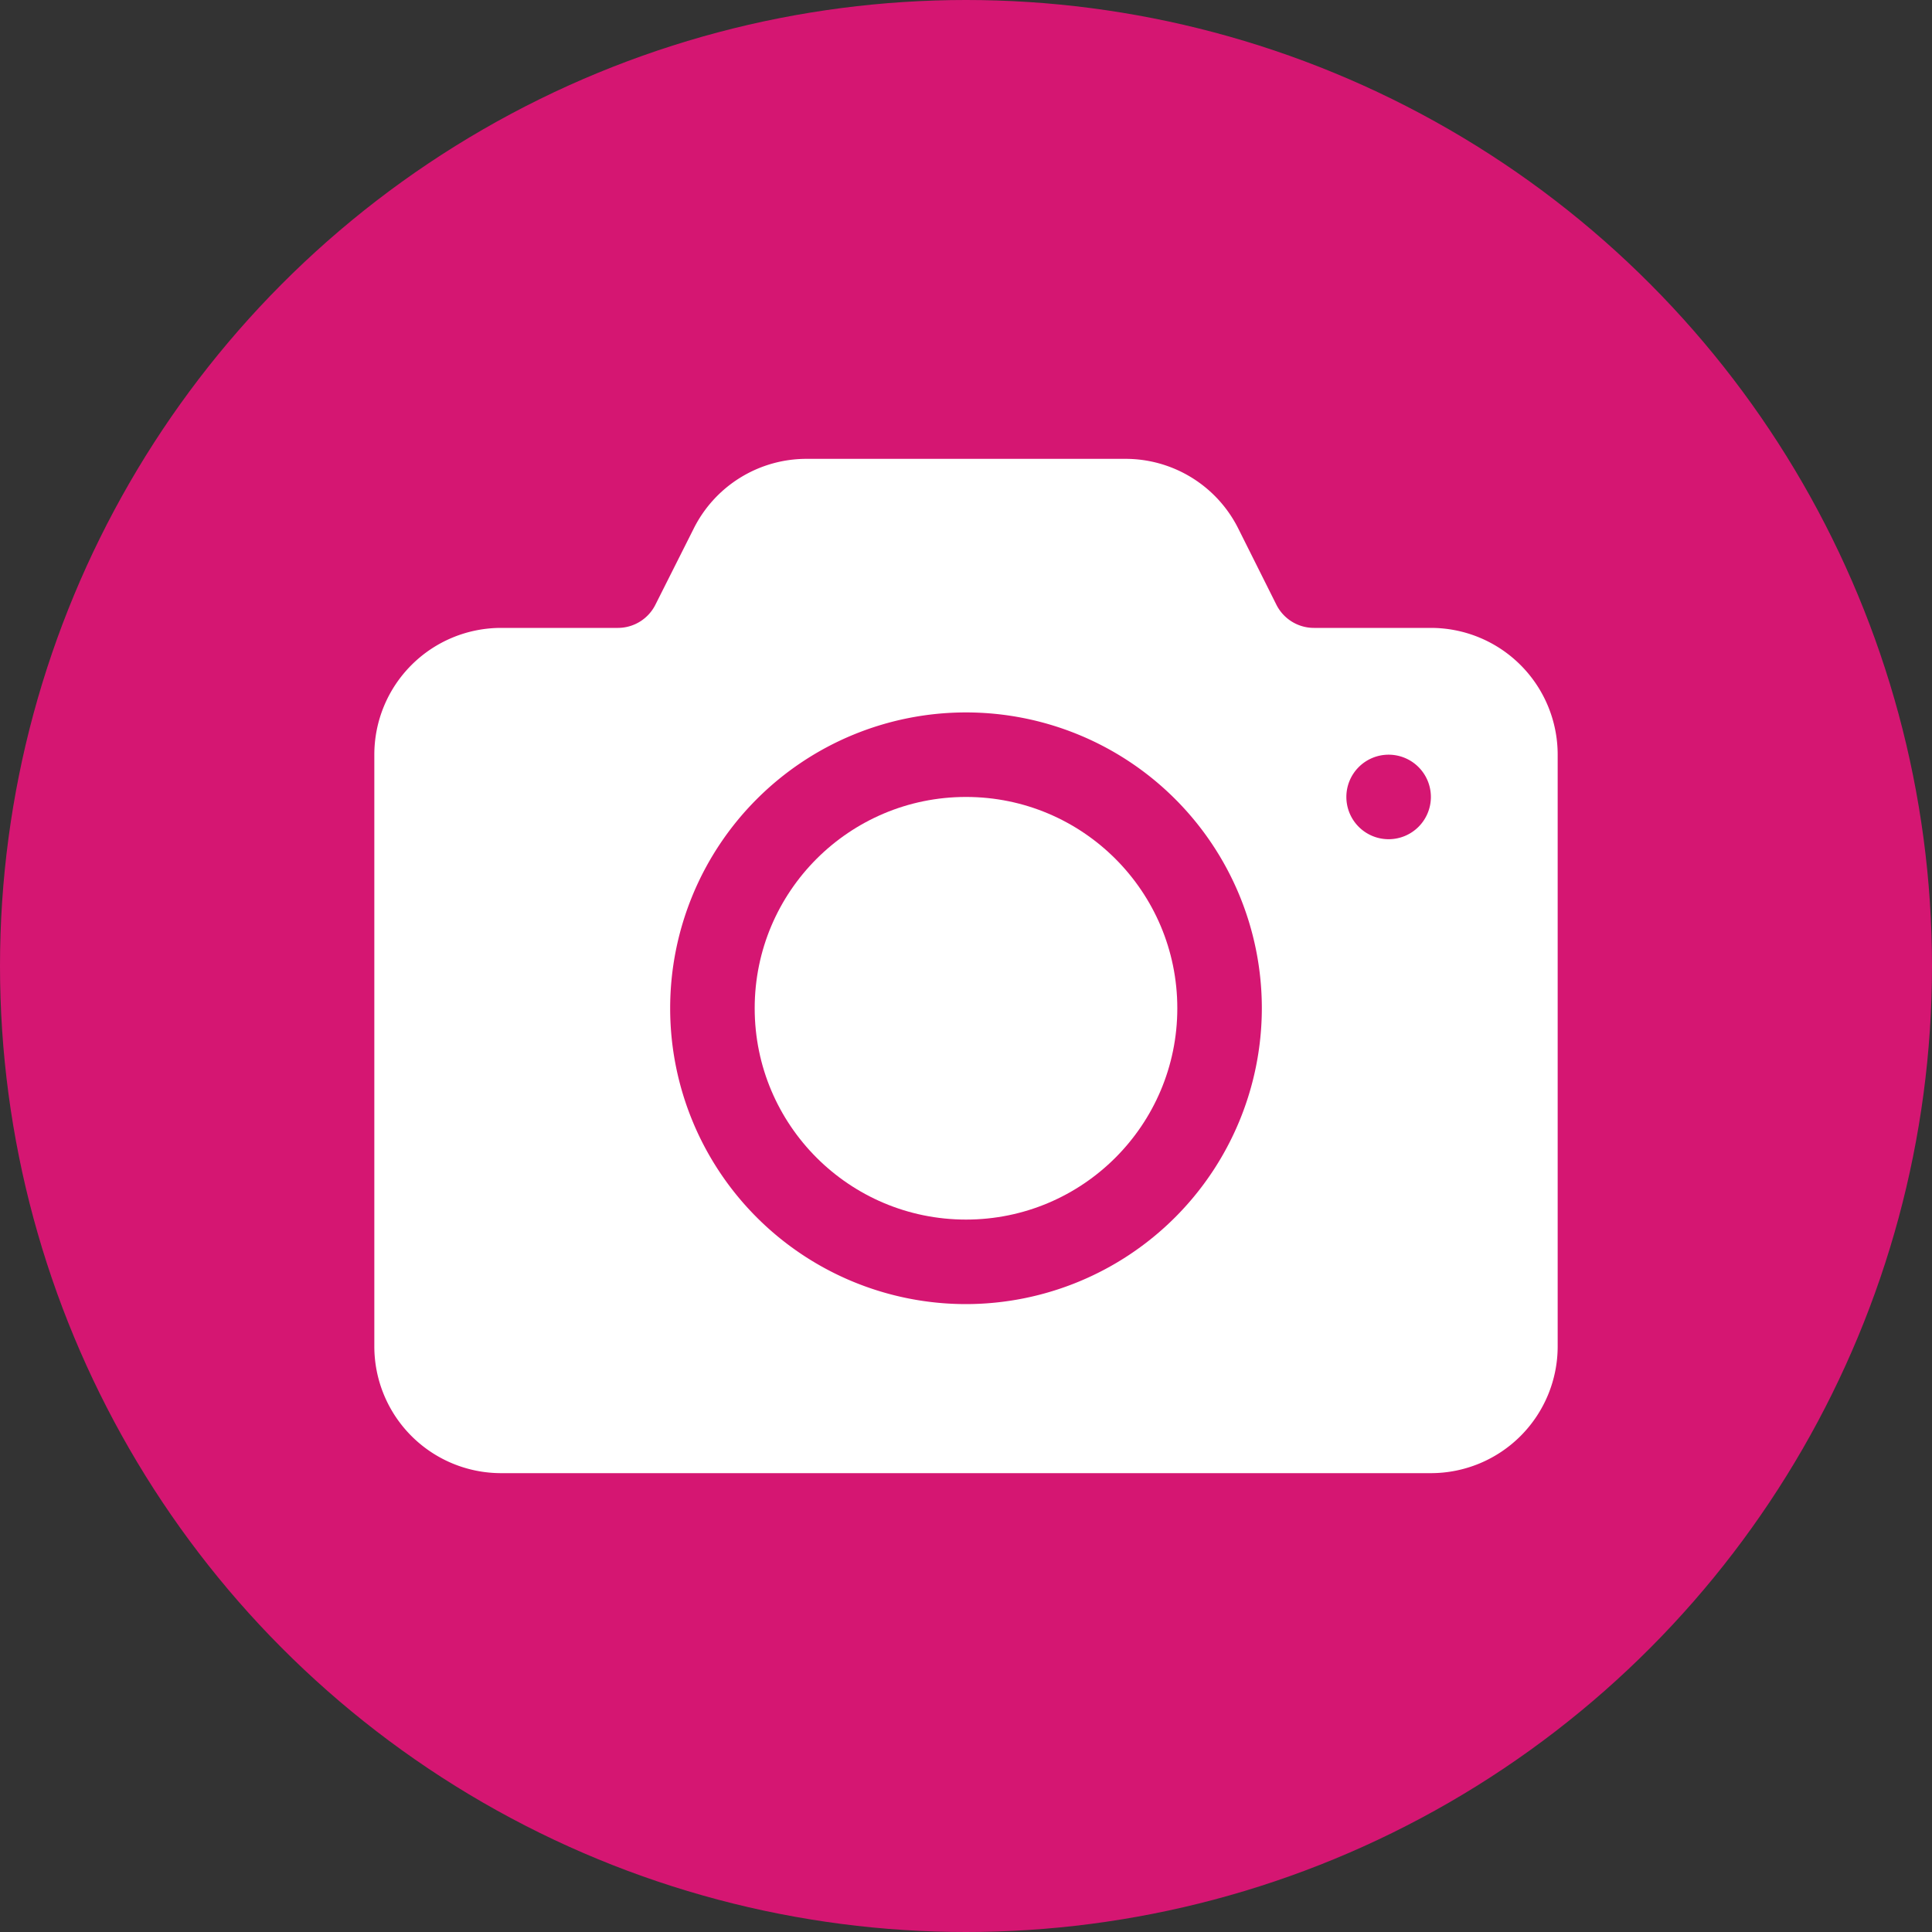 <?xml version="1.0" encoding="UTF-8"?>
<svg xmlns="http://www.w3.org/2000/svg" xmlns:xlink="http://www.w3.org/1999/xlink" version="1.1" width="512" height="512" x="0" y="0" viewBox="0 0 32 32" style="enable-background:new 0 0 512 512" xml:space="preserve" class="">
  <rect x="0" y="0" width="32" height="32" fill="#333333" stroke="none"/>
  <circle r="16" cx="16" cy="16" fill="#d51672" shape="circle"></circle>
  <g transform="matrix(0.7,0,0,0.7,4.8,4.8)">
    <g data-name="Layer 2">
      <circle cx="16" cy="17" r="5" fill="#ffffff" opacity="1" data-original="#000000" class=""></circle>
      <path d="M27 8h-2.764a.994.994 0 0 1-.894-.553l-.895-1.789A2.983 2.983 0 0 0 19.764 4h-7.528a2.983 2.983 0 0 0-2.683 1.658l-.9 1.789A.994.994 0 0 1 7.764 8H5a3 3 0 0 0-3 3v14a3 3 0 0 0 3 3h22a3 3 0 0 0 3-3V11a3 3 0 0 0-3-3zM16 24a7 7 0 1 1 7-7 7.008 7.008 0 0 1-7 7zm10-11a1 1 0 1 1 1-1 1 1 0 0 1-1 1z" fill="#ffffff" opacity="1" data-original="#000000" class=""></path>
    </g>
  </g>
</svg>
